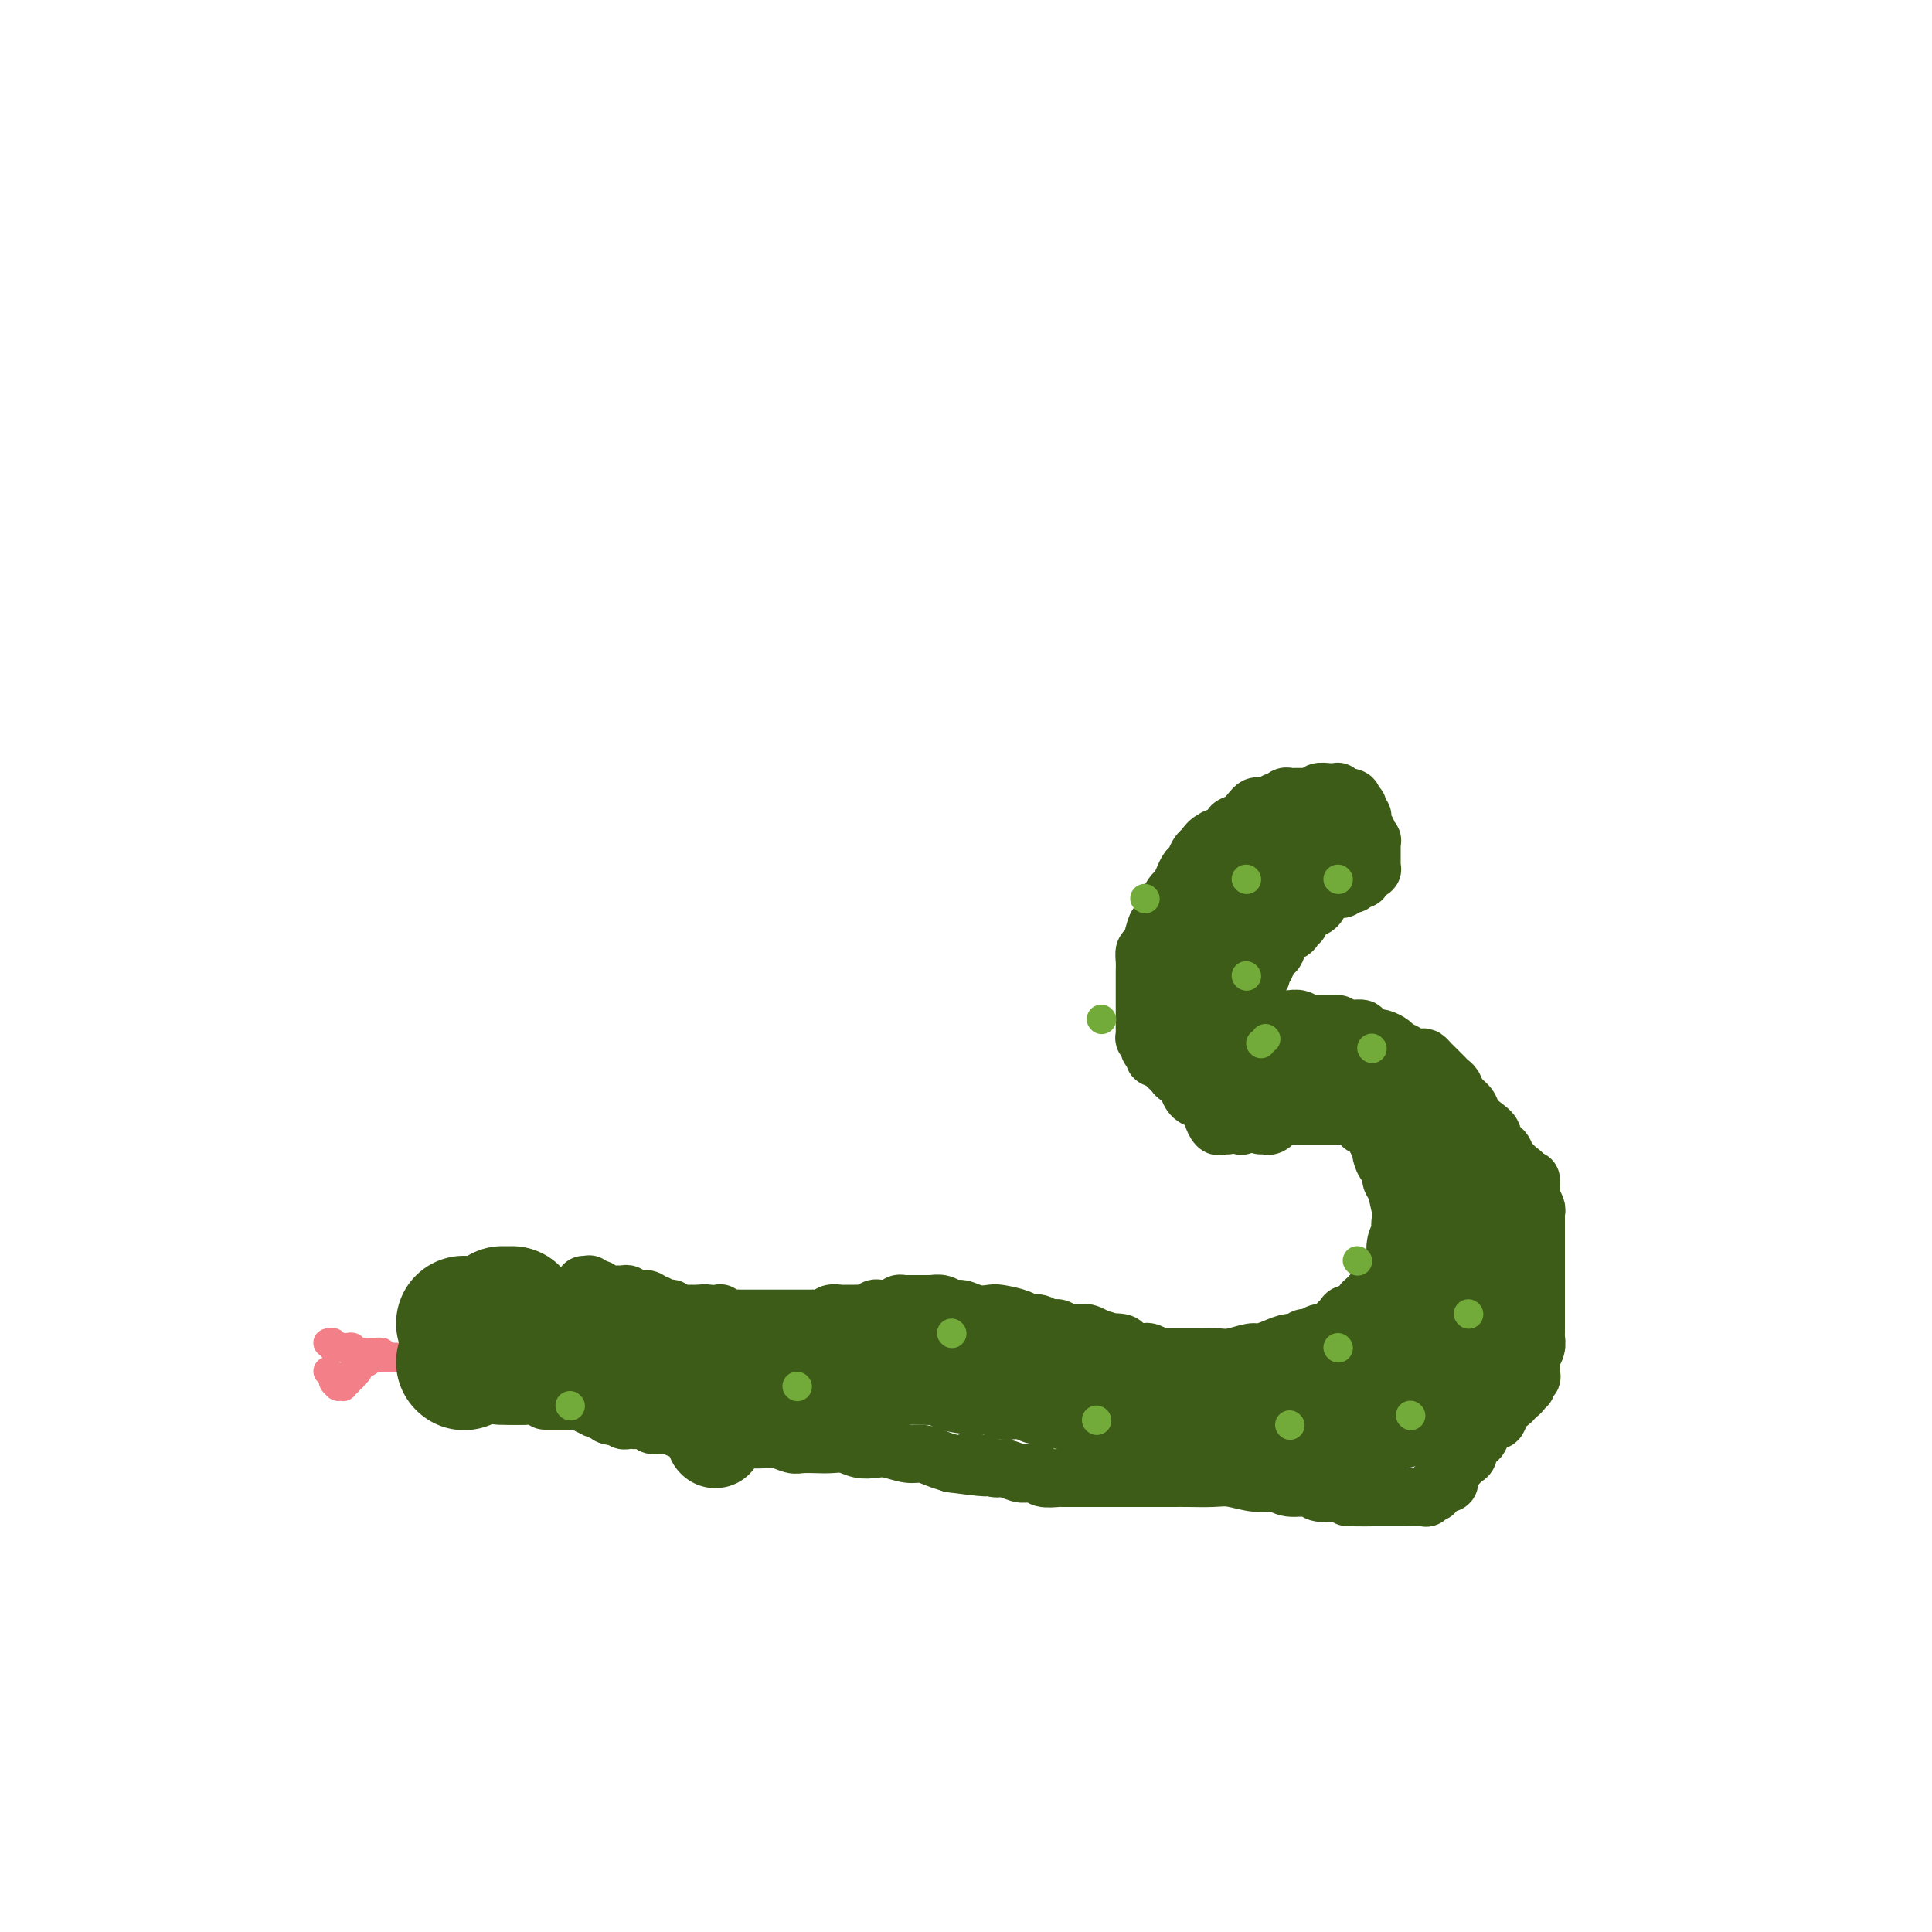 <svg viewBox='0 0 400 400' version='1.1' xmlns='http://www.w3.org/2000/svg' xmlns:xlink='http://www.w3.org/1999/xlink'><g fill='none' stroke='#F37F89' stroke-width='6' stroke-linecap='round' stroke-linejoin='round'><path d='M68,278c-0.113,0.030 -0.226,0.061 0,0c0.226,-0.061 0.792,-0.212 1,0c0.208,0.212 0.060,0.789 0,1c-0.060,0.211 -0.030,0.057 0,0c0.030,-0.057 0.060,-0.015 0,0c-0.060,0.015 -0.208,0.004 0,0c0.208,-0.004 0.774,-0.001 1,0c0.226,0.001 0.113,0.000 0,0c-0.113,-0.000 -0.226,-0.000 0,0c0.226,0.000 0.792,0.000 1,0c0.208,-0.000 0.060,-0.000 0,0c-0.060,0.000 -0.030,0.000 0,0'/><path d='M71,279c0.630,0.171 0.704,0.098 1,0c0.296,-0.098 0.816,-0.223 1,0c0.184,0.223 0.034,0.792 0,1c-0.034,0.208 0.047,0.056 0,0c-0.047,-0.056 -0.223,-0.015 0,0c0.223,0.015 0.844,0.004 1,0c0.156,-0.004 -0.154,-0.001 0,0c0.154,0.001 0.772,0.000 1,0c0.228,-0.000 0.065,-0.000 0,0c-0.065,0.000 -0.031,0.000 0,0c0.031,-0.000 0.061,-0.000 0,0c-0.061,0.000 -0.212,0.000 0,0c0.212,-0.000 0.788,-0.000 1,0c0.212,0.000 0.061,0.000 0,0c-0.061,-0.000 -0.030,-0.000 0,0c0.030,0.000 0.061,0.000 0,0c-0.061,-0.000 -0.212,-0.000 0,0c0.212,0.000 0.789,0.000 1,0c0.211,-0.000 0.057,-0.000 0,0c-0.057,0.000 -0.015,0.000 0,0c0.015,-0.000 0.004,-0.000 0,0c-0.004,0.000 -0.001,0.000 0,0c0.001,-0.000 0.000,-0.000 0,0c-0.000,0.000 -0.000,0.000 0,0c0.000,-0.000 0.000,-0.000 0,0c-0.000,0.000 -0.000,0.000 0,0c0.000,0.000 0.000,0.000 0,0'/><path d='M77,280c0.944,0.155 0.306,0.041 0,0c-0.306,-0.041 -0.278,-0.011 0,0c0.278,0.011 0.805,0.003 1,0c0.195,-0.003 0.056,-0.001 0,0c-0.056,0.001 -0.029,0.000 0,0c0.029,-0.000 0.060,-0.000 0,0c-0.060,0.000 -0.212,0.000 0,0c0.212,-0.000 0.789,-0.000 1,0c0.211,0.000 0.057,0.000 0,0c-0.057,-0.000 -0.015,-0.000 0,0c0.015,0.000 0.004,0.000 0,0c-0.004,-0.000 -0.001,-0.000 0,0c0.001,0.000 0.001,0.000 0,0c-0.001,-0.000 -0.004,-0.001 0,0c0.004,0.001 0.015,0.003 0,0c-0.015,-0.003 -0.056,-0.011 0,0c0.056,0.011 0.207,0.041 0,0c-0.207,-0.041 -0.774,-0.155 -1,0c-0.226,0.155 -0.113,0.577 0,1'/><path d='M78,281c0.215,0.155 0.254,0.041 0,0c-0.254,-0.041 -0.800,-0.011 -1,0c-0.200,0.011 -0.053,0.002 0,0c0.053,-0.002 0.010,0.003 0,0c-0.010,-0.003 0.011,-0.015 0,0c-0.011,0.015 -0.055,0.057 0,0c0.055,-0.057 0.207,-0.211 0,0c-0.207,0.211 -0.774,0.789 -1,1c-0.226,0.211 -0.112,0.056 0,0c0.112,-0.056 0.222,-0.011 0,0c-0.222,0.011 -0.778,-0.011 -1,0c-0.222,0.011 -0.112,0.055 0,0c0.112,-0.055 0.226,-0.211 0,0c-0.226,0.211 -0.793,0.788 -1,1c-0.207,0.212 -0.054,0.061 0,0c0.054,-0.061 0.011,-0.030 0,0c-0.011,0.030 0.011,0.060 0,0c-0.011,-0.060 -0.056,-0.208 0,0c0.056,0.208 0.211,0.774 0,1c-0.211,0.226 -0.789,0.113 -1,0c-0.211,-0.113 -0.057,-0.226 0,0c0.057,0.226 0.015,0.793 0,1c-0.015,0.207 -0.004,0.056 0,0c0.004,-0.056 0.001,-0.015 0,0c-0.001,0.015 -0.000,0.004 0,0c0.000,-0.004 0.000,-0.001 0,0c-0.000,0.001 -0.000,0.000 0,0c0.000,-0.000 0.000,-0.000 0,0c-0.000,0.000 -0.000,0.000 0,0c0.000,-0.000 0.000,-0.000 0,0'/><path d='M73,285c-1.000,0.558 -1.000,-0.047 -1,0c0.000,0.047 0.001,0.745 0,1c-0.001,0.255 -0.004,0.068 0,0c0.004,-0.068 0.015,-0.018 0,0c-0.015,0.018 -0.057,0.005 0,0c0.057,-0.005 0.211,-0.001 0,0c-0.211,0.001 -0.789,0.000 -1,0c-0.211,-0.000 -0.057,0.000 0,0c0.057,-0.000 0.015,-0.001 0,0c-0.015,0.001 -0.004,0.004 0,0c0.004,-0.004 0.002,-0.015 0,0c-0.002,0.015 -0.004,0.057 0,0c0.004,-0.057 0.015,-0.211 0,0c-0.015,0.211 -0.057,0.789 0,1c0.057,0.211 0.211,0.057 0,0c-0.211,-0.057 -0.789,-0.015 -1,0c-0.211,0.015 -0.055,0.005 0,0c0.055,-0.005 0.011,-0.004 0,0c-0.011,0.004 0.012,0.012 0,0c-0.012,-0.012 -0.060,-0.046 0,0c0.060,0.046 0.226,0.170 0,0c-0.226,-0.170 -0.844,-0.633 -1,-1c-0.156,-0.367 0.150,-0.637 0,-1c-0.150,-0.363 -0.757,-0.818 -1,-1c-0.243,-0.182 -0.121,-0.091 0,0'/><path d='M77,281c-0.122,0.000 -0.244,0.000 0,0c0.244,0.000 0.854,0.000 1,0c0.146,0.000 -0.171,0.000 0,0c0.171,0.000 0.831,0.000 1,0c0.169,0.000 -0.152,0.000 0,0c0.152,0.000 0.776,0.000 1,0c0.224,0.000 0.046,0.000 0,0c-0.046,0.000 0.040,0.000 0,0c-0.040,0.000 -0.207,0.000 0,0c0.207,0.000 0.786,0.000 1,0c0.214,0.000 0.061,0.000 0,0c-0.061,0.000 -0.031,0.000 0,0'/><path d='M81,281c0.635,0.000 0.223,0.000 0,0c-0.223,0.000 -0.256,0.000 0,0c0.256,0.000 0.801,0.000 1,0c0.199,0.000 0.053,0.000 0,0c-0.053,0.000 -0.014,0.000 0,0c0.014,0.000 0.004,0.000 0,0c-0.004,0.000 -0.001,0.000 0,0c0.001,0.000 0.000,0.000 0,0c-0.000,0.000 -0.000,0.000 0,0c0.000,0.000 0.000,0.000 0,0c-0.000,0.000 -0.000,0.000 0,0'/></g>
<g fill='none' stroke='#3D5C18' stroke-width='28' stroke-linecap='round' stroke-linejoin='round'><path d='M96,282c0.000,0.000 0.100,0.100 0.1,0.1'/><path d='M96,274c0.000,0.000 0.100,0.100 0.1,0.1'/><path d='M106,274c0.000,0.000 0.100,0.100 0.1,0.1'/><path d='M106,272c0.000,0.000 0.100,0.100 0.1,0.1'/><path d='M104,272c0.000,0.000 0.100,0.100 0.1,0.1'/><path d='M104,281c-0.113,0.000 -0.226,0.000 0,0c0.226,0.000 0.793,0.000 1,0c0.207,0.000 0.056,0.000 0,0c-0.056,0.000 -0.016,0.000 0,0c0.016,0.000 0.007,0.000 0,0c-0.007,0.000 -0.012,0.000 0,0c0.012,0.000 0.042,0.000 0,0c-0.042,0.000 -0.155,0.000 0,0c0.155,0.000 0.577,0.000 1,0'/><path d='M106,281c0.311,0.000 0.087,0.000 0,0c-0.087,0.000 -0.037,0.000 0,0c0.037,0.000 0.063,0.000 0,0c-0.063,0.000 -0.213,0.000 0,0c0.213,0.000 0.789,0.000 1,0c0.211,0.000 0.055,0.000 0,0c-0.055,0.000 -0.011,0.000 0,0c0.011,0.000 -0.011,0.000 0,0c0.011,0.000 0.056,0.000 0,0c-0.056,0.000 -0.211,0.000 0,0c0.211,0.000 0.789,-0.000 1,0c0.211,0.000 0.057,0.000 0,0c-0.057,0.000 -0.015,-0.000 0,0c0.015,0.000 0.004,0.000 0,0c-0.004,0.000 -0.001,0.000 0,0c0.001,0.000 0.000,0.000 0,0c-0.000,0.000 -0.000,0.000 0,0'/><path d='M108,281c0.309,-0.226 0.082,-0.793 0,-1c-0.082,-0.207 -0.018,-0.056 0,0c0.018,0.056 -0.009,0.015 0,0c0.009,-0.015 0.055,-0.004 0,0c-0.055,0.004 -0.211,0.001 0,0c0.211,-0.001 0.787,-0.000 1,0c0.213,0.000 0.061,0.000 0,0c-0.061,-0.000 -0.030,-0.000 0,0'/></g>
<g fill='none' stroke='#3D5C18' stroke-width='12' stroke-linecap='round' stroke-linejoin='round'><path d='M121,266c0.002,-0.000 0.004,-0.000 0,0c-0.004,0.000 -0.015,0.000 0,0c0.015,-0.000 0.057,-0.001 0,0c-0.057,0.001 -0.211,0.004 0,0c0.211,-0.004 0.789,-0.015 1,0c0.211,0.015 0.056,0.057 0,0c-0.056,-0.057 -0.012,-0.211 0,0c0.012,0.211 -0.007,0.789 0,1c0.007,0.211 0.040,0.057 0,0c-0.040,-0.057 -0.154,-0.016 0,0c0.154,0.016 0.577,0.008 1,0'/><path d='M123,267c0.548,0.171 0.917,0.098 1,0c0.083,-0.098 -0.121,-0.223 0,0c0.121,0.223 0.568,0.792 1,1c0.432,0.208 0.851,0.056 1,0c0.149,-0.056 0.030,-0.015 0,0c-0.030,0.015 0.030,0.004 0,0c-0.030,-0.004 -0.148,-0.001 0,0c0.148,0.001 0.564,-0.001 1,0c0.436,0.001 0.891,0.004 1,0c0.109,-0.004 -0.129,-0.015 0,0c0.129,0.015 0.625,0.057 1,0c0.375,-0.057 0.629,-0.212 1,0c0.371,0.212 0.860,0.793 1,1c0.140,0.207 -0.068,0.042 0,0c0.068,-0.042 0.414,0.040 1,0c0.586,-0.040 1.414,-0.203 2,0c0.586,0.203 0.930,0.773 1,1c0.070,0.227 -0.135,0.112 0,0c0.135,-0.112 0.610,-0.223 1,0c0.390,0.223 0.696,0.778 1,1c0.304,0.222 0.606,0.112 1,0c0.394,-0.112 0.879,-0.226 1,0c0.121,0.226 -0.121,0.793 0,1c0.121,0.207 0.606,0.056 1,0c0.394,-0.056 0.698,-0.015 1,0c0.302,0.015 0.602,0.004 1,0c0.398,-0.004 0.894,-0.001 1,0c0.106,0.001 -0.178,0.000 0,0c0.178,-0.000 0.817,-0.000 1,0c0.183,0.000 -0.091,0.000 0,0c0.091,-0.000 0.545,-0.000 1,0'/><path d='M145,272c3.602,0.775 1.608,0.211 1,0c-0.608,-0.211 0.169,-0.071 1,0c0.831,0.071 1.715,0.072 2,0c0.285,-0.072 -0.031,-0.215 0,0c0.031,0.215 0.407,0.790 1,1c0.593,0.210 1.402,0.056 2,0c0.598,-0.056 0.986,-0.015 1,0c0.014,0.015 -0.347,0.004 0,0c0.347,-0.004 1.401,-0.001 2,0c0.599,0.001 0.741,0.000 1,0c0.259,-0.000 0.634,-0.000 1,0c0.366,0.000 0.724,0.000 1,0c0.276,-0.000 0.472,-0.000 1,0c0.528,0.000 1.389,0.000 2,0c0.611,-0.000 0.971,-0.000 1,0c0.029,0.000 -0.272,0.000 0,0c0.272,-0.000 1.118,-0.000 2,0c0.882,0.000 1.798,0.001 2,0c0.202,-0.001 -0.312,-0.004 0,0c0.312,0.004 1.450,0.015 2,0c0.550,-0.015 0.514,-0.057 1,0c0.486,0.057 1.495,0.211 2,0c0.505,-0.211 0.506,-0.789 1,-1c0.494,-0.211 1.480,-0.056 2,0c0.520,0.056 0.573,0.011 1,0c0.427,-0.011 1.228,0.011 2,0c0.772,-0.011 1.516,-0.054 2,0c0.484,0.054 0.707,0.207 1,0c0.293,-0.207 0.655,-0.773 1,-1c0.345,-0.227 0.672,-0.113 1,0'/><path d='M182,271c5.886,-0.156 2.102,-0.046 1,0c-1.102,0.046 0.478,0.026 1,0c0.522,-0.026 -0.015,-0.060 0,0c0.015,0.060 0.582,0.212 1,0c0.418,-0.212 0.687,-0.789 1,-1c0.313,-0.211 0.672,-0.057 1,0c0.328,0.057 0.627,0.015 1,0c0.373,-0.015 0.821,-0.004 1,0c0.179,0.004 0.089,0.001 0,0c-0.089,-0.001 -0.177,-0.000 0,0c0.177,0.000 0.620,0.000 1,0c0.380,-0.000 0.696,-0.001 1,0c0.304,0.001 0.595,0.004 1,0c0.405,-0.004 0.923,-0.016 1,0c0.077,0.016 -0.286,0.061 0,0c0.286,-0.061 1.222,-0.226 2,0c0.778,0.226 1.400,0.845 2,1c0.600,0.155 1.180,-0.152 2,0c0.820,0.152 1.882,0.763 3,1c1.118,0.237 2.291,0.101 3,0c0.709,-0.101 0.952,-0.167 2,0c1.048,0.167 2.900,0.565 4,1c1.100,0.435 1.447,0.905 2,1c0.553,0.095 1.313,-0.185 2,0c0.687,0.185 1.300,0.834 2,1c0.700,0.166 1.486,-0.152 2,0c0.514,0.152 0.757,0.776 1,1c0.243,0.224 0.488,0.050 1,0c0.512,-0.050 1.292,0.025 2,0c0.708,-0.025 1.345,-0.150 2,0c0.655,0.150 1.327,0.575 2,1'/><path d='M227,277c5.226,1.321 2.289,1.125 2,1c-0.289,-0.125 2.068,-0.178 3,0c0.932,0.178 0.439,0.587 1,1c0.561,0.413 2.177,0.829 3,1c0.823,0.171 0.853,0.099 1,0c0.147,-0.099 0.413,-0.223 1,0c0.587,0.223 1.497,0.792 2,1c0.503,0.208 0.599,0.056 1,0c0.401,-0.056 1.106,-0.014 2,0c0.894,0.014 1.976,-0.000 3,0c1.024,0.000 1.989,0.015 3,0c1.011,-0.015 2.070,-0.059 3,0c0.930,0.059 1.733,0.222 3,0c1.267,-0.222 2.998,-0.829 4,-1c1.002,-0.171 1.276,0.094 2,0c0.724,-0.094 1.900,-0.546 3,-1c1.100,-0.454 2.125,-0.911 3,-1c0.875,-0.089 1.599,0.188 2,0c0.401,-0.188 0.478,-0.842 1,-1c0.522,-0.158 1.488,0.179 2,0c0.512,-0.179 0.570,-0.875 1,-1c0.430,-0.125 1.232,0.322 2,0c0.768,-0.322 1.501,-1.414 2,-2c0.499,-0.586 0.764,-0.668 1,-1c0.236,-0.332 0.444,-0.916 1,-1c0.556,-0.084 1.459,0.332 2,0c0.541,-0.332 0.720,-1.412 1,-2c0.280,-0.588 0.663,-0.683 1,-1c0.337,-0.317 0.629,-0.854 1,-1c0.371,-0.146 0.820,0.101 1,0c0.180,-0.101 0.090,-0.551 0,-1'/><path d='M285,267c2.039,-1.797 1.138,-1.791 1,-2c-0.138,-0.209 0.488,-0.633 1,-1c0.512,-0.367 0.912,-0.676 1,-1c0.088,-0.324 -0.134,-0.664 0,-1c0.134,-0.336 0.624,-0.668 1,-1c0.376,-0.332 0.637,-0.662 1,-1c0.363,-0.338 0.829,-0.683 1,-1c0.171,-0.317 0.046,-0.606 0,-1c-0.046,-0.394 -0.012,-0.894 0,-1c0.012,-0.106 0.003,0.182 0,0c-0.003,-0.182 -0.001,-0.833 0,-1c0.001,-0.167 0.000,0.151 0,0c-0.000,-0.151 -0.000,-0.773 0,-1c0.000,-0.227 -0.000,-0.061 0,0c0.000,0.061 0.000,0.017 0,0c-0.000,-0.017 -0.000,-0.005 0,0c0.000,0.005 0.001,0.004 0,0c-0.001,-0.004 -0.003,-0.011 0,0c0.003,0.011 0.012,0.042 0,0c-0.012,-0.042 -0.046,-0.155 0,-1c0.046,-0.845 0.171,-2.420 0,-3c-0.171,-0.580 -0.637,-0.164 -1,-1c-0.363,-0.836 -0.623,-2.924 -1,-4c-0.377,-1.076 -0.872,-1.138 -1,-2c-0.128,-0.862 0.109,-2.522 0,-3c-0.109,-0.478 -0.564,0.226 -1,0c-0.436,-0.226 -0.852,-1.384 -1,-2c-0.148,-0.616 -0.029,-0.691 0,-1c0.029,-0.309 -0.031,-0.852 0,-1c0.031,-0.148 0.152,0.101 0,0c-0.152,-0.101 -0.576,-0.550 -1,-1'/><path d='M285,236c-0.863,-3.720 -0.020,-1.519 0,-1c0.020,0.519 -0.783,-0.645 -1,-1c-0.217,-0.355 0.152,0.097 0,0c-0.152,-0.097 -0.824,-0.744 -1,-1c-0.176,-0.256 0.145,-0.121 0,0c-0.145,0.121 -0.756,0.230 -1,0c-0.244,-0.230 -0.121,-0.797 0,-1c0.121,-0.203 0.240,-0.040 0,0c-0.240,0.040 -0.839,-0.042 -1,0c-0.161,0.042 0.116,0.207 0,0c-0.116,-0.207 -0.623,-0.788 -1,-1c-0.377,-0.212 -0.623,-0.057 -1,0c-0.377,0.057 -0.886,0.015 -1,0c-0.114,-0.015 0.166,-0.004 0,0c-0.166,0.004 -0.779,0.001 -1,0c-0.221,-0.001 -0.049,-0.000 0,0c0.049,0.000 -0.025,0.000 0,0c0.025,-0.000 0.147,-0.000 0,0c-0.147,0.000 -0.565,0.000 -1,0c-0.435,-0.000 -0.886,-0.000 -1,0c-0.114,0.000 0.110,0.000 0,0c-0.110,-0.000 -0.554,-0.000 -1,0c-0.446,0.000 -0.893,0.000 -1,0c-0.107,-0.000 0.125,-0.000 0,0c-0.125,0.000 -0.608,0.000 -1,0c-0.392,-0.000 -0.694,-0.000 -1,0c-0.306,0.000 -0.618,0.000 -1,0c-0.382,-0.000 -0.834,-0.000 -1,0c-0.166,0.000 -0.045,0.000 0,0c0.045,-0.000 0.013,-0.000 0,0c-0.013,0.000 -0.006,0.000 0,0'/><path d='M269,231c-1.929,0.000 -1.253,0.000 -1,0c0.253,-0.000 0.082,-0.000 0,0c-0.082,0.000 -0.075,0.000 0,0c0.075,-0.000 0.217,-0.000 0,0c-0.217,0.000 -0.793,0.000 -1,0c-0.207,-0.000 -0.044,-0.001 0,0c0.044,0.001 -0.030,0.004 0,0c0.030,-0.004 0.166,-0.015 0,0c-0.166,0.015 -0.633,0.057 -1,0c-0.367,-0.057 -0.634,-0.211 -1,0c-0.366,0.211 -0.829,0.788 -1,1c-0.171,0.212 -0.049,0.061 0,0c0.049,-0.061 0.024,-0.030 0,0'/><path d='M264,232c-0.729,0.094 -0.051,-0.171 0,0c0.051,0.171 -0.526,0.778 -1,1c-0.474,0.222 -0.845,0.060 -1,0c-0.155,-0.060 -0.093,-0.016 0,0c0.093,0.016 0.217,0.004 0,0c-0.217,-0.004 -0.776,-0.001 -1,0c-0.224,0.001 -0.112,0.001 0,0'/><path d='M113,290c0.055,0.000 0.110,0.000 0,0c-0.110,-0.000 -0.384,-0.000 0,0c0.384,0.000 1.426,0.000 2,0c0.574,-0.000 0.678,-0.000 1,0c0.322,0.000 0.860,0.000 1,0c0.140,-0.000 -0.117,-0.001 0,0c0.117,0.001 0.610,0.004 1,0c0.390,-0.004 0.677,-0.016 1,0c0.323,0.016 0.682,0.061 1,0c0.318,-0.061 0.596,-0.227 1,0c0.404,0.227 0.934,0.848 1,1c0.066,0.152 -0.333,-0.165 0,0c0.333,0.165 1.397,0.814 2,1c0.603,0.186 0.744,-0.090 1,0c0.256,0.090 0.628,0.545 1,1'/><path d='M126,293c1.903,0.480 0.159,0.181 0,0c-0.159,-0.181 1.266,-0.244 2,0c0.734,0.244 0.778,0.797 1,1c0.222,0.203 0.622,0.058 1,0c0.378,-0.058 0.734,-0.029 1,0c0.266,0.029 0.442,0.059 1,0c0.558,-0.059 1.500,-0.208 2,0c0.500,0.208 0.560,0.773 1,1c0.440,0.227 1.262,0.116 2,0c0.738,-0.116 1.394,-0.238 2,0c0.606,0.238 1.163,0.834 2,1c0.837,0.166 1.952,-0.099 3,0c1.048,0.099 2.027,0.563 3,1c0.973,0.437 1.940,0.848 3,1c1.060,0.152 2.213,0.044 3,0c0.787,-0.044 1.207,-0.026 2,0c0.793,0.026 1.959,0.059 3,0c1.041,-0.059 1.959,-0.212 3,0c1.041,0.212 2.207,0.788 3,1c0.793,0.212 1.212,0.061 2,0c0.788,-0.061 1.943,-0.030 3,0c1.057,0.030 2.014,0.060 3,0c0.986,-0.060 2.000,-0.208 3,0c1.000,0.208 1.986,0.773 3,1c1.014,0.227 2.056,0.116 3,0c0.944,-0.116 1.789,-0.238 3,0c1.211,0.238 2.789,0.837 4,1c1.211,0.163 2.057,-0.110 3,0c0.943,0.110 1.984,0.603 3,1c1.016,0.397 2.008,0.699 3,1'/><path d='M197,303c11.811,1.564 5.840,0.475 4,0c-1.840,-0.475 0.451,-0.337 2,0c1.549,0.337 2.356,0.874 3,1c0.644,0.126 1.126,-0.159 2,0c0.874,0.159 2.140,0.760 3,1c0.860,0.240 1.313,0.117 2,0c0.687,-0.117 1.606,-0.227 2,0c0.394,0.227 0.262,0.793 1,1c0.738,0.207 2.346,0.055 3,0c0.654,-0.055 0.354,-0.015 1,0c0.646,0.015 2.238,0.004 3,0c0.762,-0.004 0.695,-0.001 1,0c0.305,0.001 0.983,0.000 2,0c1.017,-0.000 2.374,-0.000 3,0c0.626,0.000 0.523,0.000 1,0c0.477,-0.000 1.535,-0.000 2,0c0.465,0.000 0.337,0.000 1,0c0.663,-0.000 2.118,-0.000 3,0c0.882,0.000 1.191,0.000 2,0c0.809,-0.000 2.119,-0.001 3,0c0.881,0.001 1.334,0.004 2,0c0.666,-0.004 1.547,-0.016 3,0c1.453,0.016 3.479,0.061 5,0c1.521,-0.061 2.537,-0.228 4,0c1.463,0.228 3.374,0.849 5,1c1.626,0.151 2.967,-0.170 4,0c1.033,0.170 1.757,0.830 3,1c1.243,0.170 3.003,-0.150 4,0c0.997,0.150 1.230,0.771 2,1c0.770,0.229 2.077,0.065 3,0c0.923,-0.065 1.461,-0.033 2,0'/><path d='M278,309c12.888,1.155 4.608,1.041 2,1c-2.608,-0.041 0.458,-0.011 2,0c1.542,0.011 1.562,0.003 2,0c0.438,-0.003 1.296,-0.001 2,0c0.704,0.001 1.256,0.001 2,0c0.744,-0.001 1.682,-0.004 2,0c0.318,0.004 0.018,0.015 1,0c0.982,-0.015 3.248,-0.055 4,0c0.752,0.055 -0.010,0.207 0,0c0.010,-0.207 0.791,-0.772 1,-1c0.209,-0.228 -0.155,-0.117 0,0c0.155,0.117 0.829,0.241 1,0c0.171,-0.241 -0.161,-0.849 0,-1c0.161,-0.151 0.814,0.153 1,0c0.186,-0.153 -0.094,-0.762 0,-1c0.094,-0.238 0.564,-0.105 1,0c0.436,0.105 0.838,0.183 1,0c0.162,-0.183 0.085,-0.627 0,-1c-0.085,-0.373 -0.176,-0.676 0,-1c0.176,-0.324 0.620,-0.668 1,-1c0.380,-0.332 0.697,-0.652 1,-1c0.303,-0.348 0.591,-0.726 1,-1c0.409,-0.274 0.939,-0.446 1,-1c0.061,-0.554 -0.349,-1.492 0,-2c0.349,-0.508 1.455,-0.587 2,-1c0.545,-0.413 0.530,-1.160 1,-2c0.470,-0.840 1.425,-1.771 2,-2c0.575,-0.229 0.770,0.246 1,0c0.230,-0.246 0.494,-1.213 1,-2c0.506,-0.787 1.253,-1.393 2,-2'/><path d='M313,290c2.741,-3.045 0.595,-0.658 0,0c-0.595,0.658 0.361,-0.415 1,-1c0.639,-0.585 0.959,-0.683 1,-1c0.041,-0.317 -0.199,-0.854 0,-1c0.199,-0.146 0.838,0.098 1,0c0.162,-0.098 -0.152,-0.537 0,-1c0.152,-0.463 0.772,-0.949 1,-1c0.228,-0.051 0.065,0.335 0,0c-0.065,-0.335 -0.031,-1.389 0,-2c0.031,-0.611 0.061,-0.779 0,-1c-0.061,-0.221 -0.212,-0.496 0,-1c0.212,-0.504 0.789,-1.237 1,-2c0.211,-0.763 0.057,-1.555 0,-2c-0.057,-0.445 -0.015,-0.542 0,-1c0.015,-0.458 0.004,-1.277 0,-2c-0.004,-0.723 -0.001,-1.349 0,-2c0.001,-0.651 0.000,-1.325 0,-2c-0.000,-0.675 -0.000,-1.350 0,-2c0.000,-0.650 0.000,-1.277 0,-2c-0.000,-0.723 -0.000,-1.544 0,-2c0.000,-0.456 0.000,-0.546 0,-1c-0.000,-0.454 -0.000,-1.272 0,-2c0.000,-0.728 0.000,-1.364 0,-2c-0.000,-0.636 -0.000,-1.270 0,-2c0.000,-0.730 0.001,-1.557 0,-2c-0.001,-0.443 -0.004,-0.504 0,-1c0.004,-0.496 0.015,-1.429 0,-2c-0.015,-0.571 -0.056,-0.782 0,-1c0.056,-0.218 0.207,-0.443 0,-1c-0.207,-0.557 -0.774,-1.445 -1,-2c-0.226,-0.555 -0.113,-0.778 0,-1'/><path d='M317,247c-0.123,-5.084 0.069,-1.795 0,-1c-0.069,0.795 -0.398,-0.904 -1,-2c-0.602,-1.096 -1.476,-1.588 -2,-2c-0.524,-0.412 -0.699,-0.743 -1,-1c-0.301,-0.257 -0.727,-0.439 -1,-1c-0.273,-0.561 -0.392,-1.501 -1,-2c-0.608,-0.499 -1.706,-0.556 -2,-1c-0.294,-0.444 0.216,-1.273 0,-2c-0.216,-0.727 -1.157,-1.350 -2,-2c-0.843,-0.650 -1.588,-1.326 -2,-2c-0.412,-0.674 -0.491,-1.345 -1,-2c-0.509,-0.655 -1.450,-1.292 -2,-2c-0.550,-0.708 -0.711,-1.485 -1,-2c-0.289,-0.515 -0.708,-0.769 -1,-1c-0.292,-0.231 -0.458,-0.440 -1,-1c-0.542,-0.560 -1.459,-1.470 -2,-2c-0.541,-0.530 -0.707,-0.681 -1,-1c-0.293,-0.319 -0.712,-0.806 -1,-1c-0.288,-0.194 -0.443,-0.093 -1,0c-0.557,0.093 -1.515,0.179 -2,0c-0.485,-0.179 -0.497,-0.623 -1,-1c-0.503,-0.377 -1.495,-0.689 -2,-1c-0.505,-0.311 -0.521,-0.622 -1,-1c-0.479,-0.378 -1.419,-0.823 -2,-1c-0.581,-0.177 -0.803,-0.086 -1,0c-0.197,0.086 -0.368,0.167 -1,0c-0.632,-0.167 -1.726,-0.581 -2,-1c-0.274,-0.419 0.272,-0.844 0,-1c-0.272,-0.156 -1.364,-0.045 -2,0c-0.636,0.045 -0.818,0.022 -1,0'/><path d='M279,213c-2.898,-1.154 -2.141,-1.040 -2,-1c0.141,0.040 -0.332,0.007 -1,0c-0.668,-0.007 -1.529,0.012 -2,0c-0.471,-0.012 -0.550,-0.056 -1,0c-0.450,0.056 -1.272,0.211 -2,0c-0.728,-0.211 -1.364,-0.789 -2,-1c-0.636,-0.211 -1.274,-0.057 -2,0c-0.726,0.057 -1.541,0.015 -2,0c-0.459,-0.015 -0.562,-0.004 -1,0c-0.438,0.004 -1.213,0.001 -2,0c-0.787,-0.001 -1.588,-0.000 -2,0c-0.412,0.000 -0.436,-0.001 -1,0c-0.564,0.001 -1.668,0.004 -2,0c-0.332,-0.004 0.107,-0.015 0,0c-0.107,0.015 -0.761,0.056 -1,0c-0.239,-0.056 -0.064,-0.208 0,0c0.064,0.208 0.016,0.778 0,1c-0.016,0.222 -0.001,0.097 0,0c0.001,-0.097 -0.014,-0.167 0,0c0.014,0.167 0.056,0.573 0,1c-0.056,0.427 -0.211,0.877 0,1c0.211,0.123 0.789,-0.082 1,0c0.211,0.082 0.057,0.449 0,1c-0.057,0.551 -0.015,1.284 0,2c0.015,0.716 0.004,1.413 0,2c-0.004,0.587 -0.001,1.065 0,2c0.001,0.935 0.000,2.329 0,3c-0.000,0.671 -0.000,0.620 0,1c0.000,0.380 0.000,1.190 0,2'/><path d='M257,227c0.155,2.653 0.041,1.284 0,1c-0.041,-0.284 -0.011,0.516 0,1c0.011,0.484 0.003,0.650 0,1c-0.003,0.350 -0.001,0.882 0,1c0.001,0.118 0.000,-0.179 0,0c-0.000,0.179 -0.000,0.832 0,1c0.000,0.168 0.000,-0.151 0,0c-0.000,0.151 -0.000,0.773 0,1c0.000,0.227 0.000,0.061 0,0c-0.000,-0.061 -0.000,-0.016 0,0c0.000,0.016 0.000,0.005 0,0c-0.000,-0.005 -0.000,-0.002 0,0'/><path d='M254,233c-0.025,-0.004 -0.049,-0.008 0,0c0.049,0.008 0.172,0.027 0,0c-0.172,-0.027 -0.638,-0.101 -1,0c-0.362,0.101 -0.621,0.378 -1,0c-0.379,-0.378 -0.878,-1.410 -1,-2c-0.122,-0.590 0.135,-0.739 0,-1c-0.135,-0.261 -0.661,-0.633 -1,-1c-0.339,-0.367 -0.490,-0.728 -1,-1c-0.510,-0.272 -1.379,-0.454 -2,-1c-0.621,-0.546 -0.993,-1.457 -1,-2c-0.007,-0.543 0.353,-0.719 0,-1c-0.353,-0.281 -1.418,-0.666 -2,-1c-0.582,-0.334 -0.682,-0.615 -1,-1c-0.318,-0.385 -0.855,-0.873 -1,-1c-0.145,-0.127 0.101,0.107 0,0c-0.101,-0.107 -0.551,-0.553 -1,-1'/><path d='M241,220c-2.255,-2.235 -1.393,-1.321 -1,-1c0.393,0.321 0.317,0.050 0,0c-0.317,-0.050 -0.873,0.122 -1,0c-0.127,-0.122 0.176,-0.539 0,-1c-0.176,-0.461 -0.832,-0.966 -1,-1c-0.168,-0.034 0.151,0.405 0,0c-0.151,-0.405 -0.773,-1.653 -1,-2c-0.227,-0.347 -0.061,0.206 0,0c0.061,-0.206 0.016,-1.173 0,-2c-0.016,-0.827 -0.004,-1.516 0,-2c0.004,-0.484 0.001,-0.762 0,-1c-0.001,-0.238 -0.000,-0.435 0,-1c0.000,-0.565 0.000,-1.499 0,-2c-0.000,-0.501 0.000,-0.571 0,-1c-0.000,-0.429 -0.001,-1.218 0,-2c0.001,-0.782 0.003,-1.555 0,-2c-0.003,-0.445 -0.012,-0.560 0,-1c0.012,-0.440 0.043,-1.206 0,-2c-0.043,-0.794 -0.162,-1.616 0,-2c0.162,-0.384 0.603,-0.329 1,-1c0.397,-0.671 0.750,-2.068 1,-3c0.250,-0.932 0.396,-1.401 1,-2c0.604,-0.599 1.668,-1.329 2,-2c0.332,-0.671 -0.066,-1.283 0,-2c0.066,-0.717 0.595,-1.539 1,-2c0.405,-0.461 0.686,-0.561 1,-1c0.314,-0.439 0.662,-1.217 1,-2c0.338,-0.783 0.668,-1.571 1,-2c0.332,-0.429 0.666,-0.500 1,-1c0.334,-0.500 0.667,-1.429 1,-2c0.333,-0.571 0.667,-0.786 1,-1'/><path d='M249,176c2.333,-3.427 2.165,-1.496 2,-1c-0.165,0.496 -0.326,-0.443 0,-1c0.326,-0.557 1.138,-0.730 2,-1c0.862,-0.270 1.775,-0.636 2,-1c0.225,-0.364 -0.239,-0.725 0,-1c0.239,-0.275 1.181,-0.465 2,-1c0.819,-0.535 1.515,-1.415 2,-2c0.485,-0.585 0.760,-0.874 1,-1c0.240,-0.126 0.446,-0.090 1,0c0.554,0.090 1.458,0.234 2,0c0.542,-0.234 0.723,-0.847 1,-1c0.277,-0.153 0.652,0.155 1,0c0.348,-0.155 0.671,-0.774 1,-1c0.329,-0.226 0.666,-0.061 1,0c0.334,0.061 0.667,0.016 1,0c0.333,-0.016 0.668,-0.003 1,0c0.332,0.003 0.661,-0.003 1,0c0.339,0.003 0.687,0.015 1,0c0.313,-0.015 0.591,-0.057 1,0c0.409,0.057 0.950,0.211 1,0c0.050,-0.211 -0.389,-0.789 0,-1c0.389,-0.211 1.607,-0.057 2,0c0.393,0.057 -0.038,0.015 0,0c0.038,-0.015 0.545,-0.005 1,0c0.455,0.005 0.857,0.005 1,0c0.143,-0.005 0.027,-0.015 0,0c-0.027,0.015 0.034,0.056 0,0c-0.034,-0.056 -0.163,-0.207 0,0c0.163,0.207 0.618,0.774 1,1c0.382,0.226 0.691,0.113 1,0'/><path d='M279,165c2.029,0.243 0.600,0.850 0,1c-0.600,0.150 -0.371,-0.157 0,0c0.371,0.157 0.883,0.777 1,1c0.117,0.223 -0.161,0.050 0,0c0.161,-0.050 0.761,0.024 1,0c0.239,-0.024 0.117,-0.147 0,0c-0.117,0.147 -0.229,0.564 0,1c0.229,0.436 0.797,0.890 1,1c0.203,0.110 0.039,-0.126 0,0c-0.039,0.126 0.046,0.612 0,1c-0.046,0.388 -0.223,0.677 0,1c0.223,0.323 0.844,0.679 1,1c0.156,0.321 -0.154,0.608 0,1c0.154,0.392 0.773,0.889 1,1c0.227,0.111 0.061,-0.164 0,0c-0.061,0.164 -0.016,0.766 0,1c0.016,0.234 0.004,0.100 0,0c-0.004,-0.100 -0.001,-0.166 0,0c0.001,0.166 0.000,0.565 0,1c-0.000,0.435 -0.000,0.905 0,1c0.000,0.095 0.000,-0.186 0,0c-0.000,0.186 0.000,0.838 0,1c-0.000,0.162 -0.000,-0.167 0,0c0.000,0.167 0.001,0.829 0,1c-0.001,0.171 -0.004,-0.150 0,0c0.004,0.150 0.016,0.772 0,1c-0.016,0.228 -0.060,0.064 0,0c0.060,-0.064 0.222,-0.027 0,0c-0.222,0.027 -0.829,0.046 -1,0c-0.171,-0.046 0.094,-0.156 0,0c-0.094,0.156 -0.547,0.578 -1,1'/><path d='M282,181c-0.327,0.714 -0.144,-0.001 0,0c0.144,0.001 0.250,0.718 0,1c-0.250,0.282 -0.856,0.128 -1,0c-0.144,-0.128 0.172,-0.232 0,0c-0.172,0.232 -0.834,0.798 -1,1c-0.166,0.202 0.162,0.040 0,0c-0.162,-0.040 -0.814,0.042 -1,0c-0.186,-0.042 0.095,-0.207 0,0c-0.095,0.207 -0.565,0.787 -1,1c-0.435,0.213 -0.836,0.060 -1,0c-0.164,-0.060 -0.090,-0.027 0,0c0.090,0.027 0.197,0.048 0,0c-0.197,-0.048 -0.697,-0.167 -1,0c-0.303,0.167 -0.410,0.618 -1,1c-0.590,0.382 -1.663,0.695 -2,1c-0.337,0.305 0.064,0.603 0,1c-0.064,0.397 -0.592,0.894 -1,1c-0.408,0.106 -0.697,-0.178 -1,0c-0.303,0.178 -0.621,0.817 -1,1c-0.379,0.183 -0.819,-0.092 -1,0c-0.181,0.092 -0.104,0.550 0,1c0.104,0.450 0.234,0.891 0,1c-0.234,0.109 -0.832,-0.115 -1,0c-0.168,0.115 0.095,0.570 0,1c-0.095,0.430 -0.546,0.836 -1,1c-0.454,0.164 -0.909,0.085 -1,0c-0.091,-0.085 0.182,-0.178 0,0c-0.182,0.178 -0.818,0.625 -1,1c-0.182,0.375 0.091,0.679 0,1c-0.091,0.321 -0.545,0.661 -1,1'/><path d='M264,196c-2.719,2.560 -0.517,1.459 0,1c0.517,-0.459 -0.650,-0.278 -1,0c-0.350,0.278 0.116,0.653 0,1c-0.116,0.347 -0.815,0.667 -1,1c-0.185,0.333 0.143,0.680 0,1c-0.143,0.320 -0.756,0.611 -1,1c-0.244,0.389 -0.118,0.874 0,1c0.118,0.126 0.228,-0.107 0,0c-0.228,0.107 -0.793,0.554 -1,1c-0.207,0.446 -0.055,0.890 0,1c0.055,0.110 0.015,-0.115 0,0c-0.015,0.115 -0.004,0.569 0,1c0.004,0.431 0.001,0.837 0,1c-0.001,0.163 -0.000,0.081 0,0c0.000,-0.081 0.000,-0.163 0,0c-0.000,0.163 -0.000,0.569 0,1c0.000,0.431 0.000,0.886 0,1c-0.000,0.114 -0.000,-0.114 0,0c0.000,0.114 0.000,0.570 0,1c-0.000,0.430 -0.000,0.833 0,1c0.000,0.167 0.000,0.097 0,0c-0.000,-0.097 -0.000,-0.222 0,0c0.000,0.222 0.000,0.792 0,1c-0.000,0.208 -0.000,0.055 0,0c0.000,-0.055 0.000,-0.011 0,0c-0.000,0.011 -0.000,-0.011 0,0c0.000,0.011 0.000,0.054 0,0c-0.000,-0.054 -0.000,-0.207 0,0c0.000,0.207 0.000,0.773 0,1c-0.000,0.227 -0.000,0.113 0,0'/><path d='M260,212c-0.667,2.667 -0.333,1.333 0,0'/></g>
<g fill='none' stroke='#3D5C18' stroke-width='20' stroke-linecap='round' stroke-linejoin='round'><path d='M277,171c0.009,0.030 0.018,0.061 0,0c-0.018,-0.061 -0.061,-0.212 0,0c0.061,0.212 0.228,0.788 0,1c-0.228,0.212 -0.850,0.061 -1,0c-0.150,-0.061 0.171,-0.030 0,0c-0.171,0.030 -0.834,0.060 -1,0c-0.166,-0.060 0.166,-0.208 0,0c-0.166,0.208 -0.828,0.773 -1,1c-0.172,0.227 0.147,0.117 0,0c-0.147,-0.117 -0.760,-0.241 -1,0c-0.240,0.241 -0.105,0.848 0,1c0.105,0.152 0.182,-0.151 0,0c-0.182,0.151 -0.623,0.758 -1,1c-0.377,0.242 -0.688,0.121 -1,0'/><path d='M271,175c-0.884,0.576 -0.093,0.015 0,0c0.093,-0.015 -0.510,0.517 -1,1c-0.490,0.483 -0.866,0.917 -1,1c-0.134,0.083 -0.026,-0.184 0,0c0.026,0.184 -0.030,0.820 0,1c0.030,0.180 0.148,-0.095 0,0c-0.148,0.095 -0.561,0.560 -1,1c-0.439,0.440 -0.905,0.854 -1,1c-0.095,0.146 0.181,0.024 0,0c-0.181,-0.024 -0.818,0.050 -1,0c-0.182,-0.050 0.091,-0.223 0,0c-0.091,0.223 -0.545,0.843 -1,1c-0.455,0.157 -0.911,-0.150 -1,0c-0.089,0.150 0.187,0.758 0,1c-0.187,0.242 -0.839,0.117 -1,0c-0.161,-0.117 0.168,-0.228 0,0c-0.168,0.228 -0.833,0.793 -1,1c-0.167,0.207 0.166,0.054 0,0c-0.166,-0.054 -0.829,-0.011 -1,0c-0.171,0.011 0.152,-0.011 0,0c-0.152,0.011 -0.777,0.055 -1,0c-0.223,-0.055 -0.045,-0.211 0,0c0.045,0.211 -0.045,0.788 0,1c0.045,0.212 0.223,0.060 0,0c-0.223,-0.060 -0.847,-0.026 -1,0c-0.153,0.026 0.166,0.046 0,0c-0.166,-0.046 -0.818,-0.157 -1,0c-0.182,0.157 0.105,0.581 0,1c-0.105,0.419 -0.601,0.834 -1,1c-0.399,0.166 -0.699,0.083 -1,0'/><path d='M256,186c-2.337,1.863 -0.679,1.021 0,1c0.679,-0.021 0.378,0.778 0,1c-0.378,0.222 -0.832,-0.135 -1,0c-0.168,0.135 -0.049,0.761 0,1c0.049,0.239 0.028,0.092 0,0c-0.028,-0.092 -0.063,-0.128 0,0c0.063,0.128 0.223,0.419 0,1c-0.223,0.581 -0.829,1.451 -1,2c-0.171,0.549 0.094,0.777 0,1c-0.094,0.223 -0.547,0.441 -1,1c-0.453,0.559 -0.906,1.460 -1,2c-0.094,0.540 0.171,0.718 0,1c-0.171,0.282 -0.778,0.667 -1,1c-0.222,0.333 -0.060,0.615 0,1c0.060,0.385 0.016,0.874 0,1c-0.016,0.126 -0.004,-0.110 0,0c0.004,0.110 0.001,0.565 0,1c-0.001,0.435 -0.000,0.851 0,1c0.000,0.149 0.000,0.030 0,0c-0.000,-0.030 -0.000,0.030 0,0c0.000,-0.030 0.000,-0.149 0,0c-0.000,0.149 -0.000,0.565 0,1c0.000,0.435 0.000,0.887 0,1c-0.000,0.113 -0.000,-0.114 0,0c0.000,0.114 0.000,0.571 0,1c-0.000,0.429 -0.000,0.832 0,1c0.000,0.168 0.000,0.100 0,0c-0.000,-0.100 -0.000,-0.233 0,0c0.000,0.233 0.000,0.832 0,1c-0.000,0.168 -0.000,-0.095 0,0c0.000,0.095 0.000,0.547 0,1'/><path d='M251,208c-0.774,3.421 -0.207,0.972 0,0c0.207,-0.972 0.056,-0.467 0,0c-0.056,0.467 -0.016,0.896 0,1c0.016,0.104 0.008,-0.116 0,0c-0.008,0.116 -0.016,0.570 0,1c0.016,0.430 0.057,0.837 0,1c-0.057,0.163 -0.212,0.081 0,0c0.212,-0.081 0.793,-0.161 1,0c0.207,0.161 0.042,0.564 0,1c-0.042,0.436 0.040,0.905 0,1c-0.040,0.095 -0.203,-0.185 0,0c0.203,0.185 0.771,0.834 1,1c0.229,0.166 0.118,-0.151 0,0c-0.118,0.151 -0.242,0.772 0,1c0.242,0.228 0.850,0.065 1,0c0.150,-0.065 -0.157,-0.032 0,0c0.157,0.032 0.778,0.061 1,0c0.222,-0.061 0.044,-0.214 0,0c-0.044,0.214 0.045,0.793 0,1c-0.045,0.207 -0.223,0.042 0,0c0.223,-0.042 0.847,0.040 1,0c0.153,-0.040 -0.165,-0.203 0,0c0.165,0.203 0.814,0.772 1,1c0.186,0.228 -0.090,0.114 0,0c0.090,-0.114 0.546,-0.227 1,0c0.454,0.227 0.906,0.796 1,1c0.094,0.204 -0.171,0.044 0,0c0.171,-0.044 0.777,0.026 1,0c0.223,-0.026 0.064,-0.150 0,0c-0.064,0.150 -0.032,0.575 0,1'/><path d='M260,219c1.410,1.702 0.434,0.456 0,0c-0.434,-0.456 -0.328,-0.122 0,0c0.328,0.122 0.876,0.033 1,0c0.124,-0.033 -0.177,-0.009 0,0c0.177,0.009 0.831,0.003 1,0c0.169,-0.003 -0.147,-0.002 0,0c0.147,0.002 0.758,0.004 1,0c0.242,-0.004 0.116,-0.015 0,0c-0.116,0.015 -0.223,0.057 0,0c0.223,-0.057 0.777,-0.211 1,0c0.223,0.211 0.115,0.788 0,1c-0.115,0.212 -0.237,0.061 0,0c0.237,-0.061 0.833,-0.030 1,0c0.167,0.030 -0.095,0.061 0,0c0.095,-0.061 0.546,-0.212 1,0c0.454,0.212 0.910,0.789 1,1c0.090,0.211 -0.187,0.055 0,0c0.187,-0.055 0.837,-0.011 1,0c0.163,0.011 -0.163,-0.011 0,0c0.163,0.011 0.813,0.056 1,0c0.187,-0.056 -0.091,-0.211 0,0c0.091,0.211 0.550,0.789 1,1c0.450,0.211 0.891,0.056 1,0c0.109,-0.056 -0.115,-0.011 0,0c0.115,0.011 0.570,-0.011 1,0c0.430,0.011 0.836,0.055 1,0c0.164,-0.055 0.085,-0.211 0,0c-0.085,0.211 -0.177,0.788 0,1c0.177,0.212 0.622,0.061 1,0c0.378,-0.061 0.689,-0.030 1,0'/><path d='M275,223c2.486,0.635 1.201,0.223 1,0c-0.201,-0.223 0.681,-0.256 1,0c0.319,0.256 0.076,0.801 0,1c-0.076,0.199 0.017,0.053 0,0c-0.017,-0.053 -0.144,-0.014 0,0c0.144,0.014 0.560,0.004 1,0c0.440,-0.004 0.905,-0.001 1,0c0.095,0.001 -0.181,0.000 0,0c0.181,-0.000 0.819,0.000 1,0c0.181,-0.000 -0.095,-0.001 0,0c0.095,0.001 0.561,0.004 1,0c0.439,-0.004 0.852,-0.015 1,0c0.148,0.015 0.029,0.057 0,0c-0.029,-0.057 0.030,-0.212 0,0c-0.030,0.212 -0.149,0.793 0,1c0.149,0.207 0.566,0.042 1,0c0.434,-0.042 0.886,0.040 1,0c0.114,-0.040 -0.110,-0.203 0,0c0.110,0.203 0.554,0.771 1,1c0.446,0.229 0.893,0.118 1,0c0.107,-0.118 -0.126,-0.241 0,0c0.126,0.241 0.612,0.848 1,1c0.388,0.152 0.679,-0.151 1,0c0.321,0.151 0.673,0.757 1,1c0.327,0.243 0.627,0.122 1,0c0.373,-0.122 0.817,-0.244 1,0c0.183,0.244 0.104,0.853 0,1c-0.104,0.147 -0.234,-0.167 0,0c0.234,0.167 0.832,0.814 1,1c0.168,0.186 -0.095,-0.090 0,0c0.095,0.090 0.547,0.545 1,1'/><path d='M293,231c2.801,1.173 0.802,0.104 0,0c-0.802,-0.104 -0.407,0.757 0,1c0.407,0.243 0.827,-0.132 1,0c0.173,0.132 0.099,0.772 0,1c-0.099,0.228 -0.223,0.046 0,0c0.223,-0.046 0.792,0.044 1,0c0.208,-0.044 0.056,-0.223 0,0c-0.056,0.223 -0.016,0.848 0,1c0.016,0.152 0.008,-0.171 0,0c-0.008,0.171 -0.016,0.834 0,1c0.016,0.166 0.057,-0.166 0,0c-0.057,0.166 -0.211,0.829 0,1c0.211,0.171 0.789,-0.151 1,0c0.211,0.151 0.057,0.775 0,1c-0.057,0.225 -0.015,0.050 0,0c0.015,-0.050 0.004,0.024 0,0c-0.004,-0.024 -0.001,-0.146 0,0c0.001,0.146 0.000,0.560 0,1c-0.000,0.440 -0.000,0.906 0,1c0.000,0.094 0.000,-0.185 0,0c-0.000,0.185 -0.000,0.832 0,1c0.000,0.168 0.000,-0.144 0,0c-0.000,0.144 -0.000,0.744 0,1c0.000,0.256 0.001,0.168 0,0c-0.001,-0.168 -0.004,-0.414 0,0c0.004,0.414 0.015,1.490 0,2c-0.015,0.510 -0.057,0.454 0,1c0.057,0.546 0.211,1.693 0,2c-0.211,0.307 -0.788,-0.225 -1,0c-0.212,0.225 -0.061,1.207 0,2c0.061,0.793 0.030,1.396 0,2'/><path d='M295,250c0.293,3.112 0.026,1.393 0,1c-0.026,-0.393 0.189,0.539 0,1c-0.189,0.461 -0.782,0.452 -1,1c-0.218,0.548 -0.062,1.652 0,2c0.062,0.348 0.031,-0.060 0,0c-0.031,0.060 -0.061,0.589 0,1c0.061,0.411 0.212,0.702 0,1c-0.212,0.298 -0.789,0.601 -1,1c-0.211,0.399 -0.057,0.894 0,1c0.057,0.106 0.015,-0.178 0,0c-0.015,0.178 -0.004,0.818 0,1c0.004,0.182 0.001,-0.095 0,0c-0.001,0.095 -0.001,0.562 0,1c0.001,0.438 0.004,0.846 0,1c-0.004,0.154 -0.016,0.052 0,0c0.016,-0.052 0.060,-0.055 0,0c-0.060,0.055 -0.222,0.169 0,0c0.222,-0.169 0.829,-0.623 1,-1c0.171,-0.377 -0.094,-0.679 0,-1c0.094,-0.321 0.547,-0.660 1,-1'/><path d='M295,259c0.504,-0.663 0.765,-0.822 1,-1c0.235,-0.178 0.445,-0.376 1,-1c0.555,-0.624 1.454,-1.674 2,-2c0.546,-0.326 0.737,0.071 1,0c0.263,-0.071 0.596,-0.611 1,-1c0.404,-0.389 0.879,-0.626 1,-1c0.121,-0.374 -0.112,-0.884 0,-1c0.112,-0.116 0.569,0.161 1,0c0.431,-0.161 0.836,-0.761 1,-1c0.164,-0.239 0.086,-0.117 0,0c-0.086,0.117 -0.181,0.227 0,0c0.181,-0.227 0.637,-0.793 1,-1c0.363,-0.207 0.633,-0.056 1,0c0.367,0.056 0.830,0.015 1,0c0.170,-0.015 0.045,-0.005 0,0c-0.045,0.005 -0.012,0.005 0,0c0.012,-0.005 0.003,-0.013 0,0c-0.003,0.013 -0.001,0.049 0,0c0.001,-0.049 0.000,-0.182 0,0c-0.000,0.182 -0.000,0.678 0,1c0.000,0.322 0.001,0.471 0,1c-0.001,0.529 -0.003,1.437 0,2c0.003,0.563 0.011,0.780 0,1c-0.011,0.220 -0.041,0.444 0,1c0.041,0.556 0.155,1.445 0,2c-0.155,0.555 -0.577,0.778 -1,1'/><path d='M306,259c-0.150,1.994 -0.026,2.478 0,3c0.026,0.522 -0.046,1.081 0,2c0.046,0.919 0.208,2.197 0,3c-0.208,0.803 -0.788,1.132 -1,2c-0.212,0.868 -0.057,2.274 0,3c0.057,0.726 0.015,0.771 0,1c-0.015,0.229 -0.003,0.643 0,1c0.003,0.357 -0.003,0.659 0,1c0.003,0.341 0.015,0.722 0,1c-0.015,0.278 -0.056,0.452 0,1c0.056,0.548 0.211,1.472 0,2c-0.211,0.528 -0.787,0.662 -1,1c-0.213,0.338 -0.061,0.879 0,1c0.061,0.121 0.032,-0.179 0,0c-0.032,0.179 -0.065,0.837 0,1c0.065,0.163 0.229,-0.167 0,0c-0.229,0.167 -0.850,0.833 -1,1c-0.150,0.167 0.171,-0.166 0,0c-0.171,0.166 -0.834,0.829 -1,1c-0.166,0.171 0.166,-0.150 0,0c-0.166,0.150 -0.829,0.771 -1,1c-0.171,0.229 0.150,0.065 0,0c-0.150,-0.065 -0.771,-0.032 -1,0c-0.229,0.032 -0.065,0.064 0,0c0.065,-0.064 0.032,-0.224 0,0c-0.032,0.224 -0.064,0.831 0,1c0.064,0.169 0.223,-0.099 0,0c-0.223,0.099 -0.829,0.565 -1,1c-0.171,0.435 0.094,0.839 0,1c-0.094,0.161 -0.547,0.081 -1,0'/><path d='M298,288c-1.261,1.559 -0.915,0.956 -1,1c-0.085,0.044 -0.601,0.734 -1,1c-0.399,0.266 -0.680,0.109 -1,0c-0.320,-0.109 -0.678,-0.169 -1,0c-0.322,0.169 -0.608,0.567 -1,1c-0.392,0.433 -0.890,0.901 -1,1c-0.110,0.099 0.168,-0.171 0,0c-0.168,0.171 -0.780,0.782 -1,1c-0.220,0.218 -0.047,0.044 0,0c0.047,-0.044 -0.033,0.041 0,0c0.033,-0.041 0.178,-0.208 0,0c-0.178,0.208 -0.681,0.792 -1,1c-0.319,0.208 -0.456,0.041 -1,0c-0.544,-0.041 -1.496,0.046 -2,0c-0.504,-0.046 -0.559,-0.223 -1,0c-0.441,0.223 -1.269,0.848 -2,1c-0.731,0.152 -1.364,-0.170 -2,0c-0.636,0.170 -1.274,0.830 -2,1c-0.726,0.170 -1.538,-0.151 -2,0c-0.462,0.151 -0.573,0.772 -1,1c-0.427,0.228 -1.172,0.061 -2,0c-0.828,-0.061 -1.741,-0.016 -2,0c-0.259,0.016 0.137,0.004 0,0c-0.137,-0.004 -0.806,-0.001 -1,0c-0.194,0.001 0.088,0.000 0,0c-0.088,-0.000 -0.545,-0.000 -1,0c-0.455,0.000 -0.909,0.000 -1,0c-0.091,-0.000 0.182,-0.000 0,0c-0.182,0.000 -0.818,0.000 -1,0c-0.182,-0.000 0.091,-0.000 0,0c-0.091,0.000 -0.545,0.000 -1,0'/><path d='M268,297c-3.680,0.397 -1.380,-0.612 -1,-1c0.380,-0.388 -1.158,-0.156 -2,0c-0.842,0.156 -0.986,0.234 -1,0c-0.014,-0.234 0.103,-0.781 0,-1c-0.103,-0.219 -0.427,-0.111 -1,0c-0.573,0.111 -1.396,0.226 -2,0c-0.604,-0.226 -0.988,-0.793 -1,-1c-0.012,-0.207 0.347,-0.056 0,0c-0.347,0.056 -1.399,0.016 -2,0c-0.601,-0.016 -0.752,-0.008 -1,0c-0.248,0.008 -0.595,0.016 -1,0c-0.405,-0.016 -0.868,-0.057 -1,0c-0.132,0.057 0.068,0.211 0,0c-0.068,-0.211 -0.403,-0.788 -1,-1c-0.597,-0.212 -1.455,-0.061 -2,0c-0.545,0.061 -0.776,0.030 -1,0c-0.224,-0.030 -0.440,-0.061 -1,0c-0.560,0.061 -1.463,0.212 -2,0c-0.537,-0.212 -0.708,-0.788 -1,-1c-0.292,-0.212 -0.705,-0.061 -1,0c-0.295,0.061 -0.471,0.030 -1,0c-0.529,-0.030 -1.413,-0.061 -2,0c-0.587,0.061 -0.879,0.212 -1,0c-0.121,-0.212 -0.070,-0.789 0,-1c0.070,-0.211 0.158,-0.055 0,0c-0.158,0.055 -0.564,0.011 -1,0c-0.436,-0.011 -0.904,0.011 -1,0c-0.096,-0.011 0.181,-0.054 0,0c-0.181,0.054 -0.818,0.207 -1,0c-0.182,-0.207 0.091,-0.773 0,-1c-0.091,-0.227 -0.545,-0.113 -1,0'/><path d='M238,290c-4.897,-1.083 -2.141,-0.290 -1,0c1.141,0.290 0.667,0.078 0,0c-0.667,-0.078 -1.528,-0.021 -2,0c-0.472,0.021 -0.554,0.006 -1,0c-0.446,-0.006 -1.254,-0.002 -2,0c-0.746,0.002 -1.430,0.000 -2,0c-0.570,-0.000 -1.025,-0.000 -2,0c-0.975,0.000 -2.470,0.001 -3,0c-0.530,-0.001 -0.093,-0.004 -1,0c-0.907,0.004 -3.156,0.015 -4,0c-0.844,-0.015 -0.283,-0.057 0,0c0.283,0.057 0.287,0.211 0,0c-0.287,-0.211 -0.865,-0.789 -1,-1c-0.135,-0.211 0.171,-0.057 0,0c-0.171,0.057 -0.821,0.016 -1,0c-0.179,-0.016 0.111,-0.008 0,0c-0.111,0.008 -0.624,0.016 -1,0c-0.376,-0.016 -0.614,-0.057 -1,0c-0.386,0.057 -0.920,0.211 -1,0c-0.080,-0.211 0.292,-0.788 0,-1c-0.292,-0.212 -1.249,-0.061 -2,0c-0.751,0.061 -1.296,0.030 -2,0c-0.704,-0.030 -1.567,-0.061 -2,0c-0.433,0.061 -0.434,0.212 -1,0c-0.566,-0.212 -1.696,-0.789 -2,-1c-0.304,-0.211 0.217,-0.057 0,0c-0.217,0.057 -1.174,0.015 -2,0c-0.826,-0.015 -1.522,-0.004 -2,0c-0.478,0.004 -0.739,0.002 -1,0'/><path d='M201,287c-6.081,-0.707 -2.784,-0.974 -2,-1c0.784,-0.026 -0.945,0.189 -2,0c-1.055,-0.189 -1.437,-0.783 -2,-1c-0.563,-0.217 -1.307,-0.058 -2,0c-0.693,0.058 -1.337,0.016 -2,0c-0.663,-0.016 -1.347,-0.004 -2,0c-0.653,0.004 -1.274,0.001 -2,0c-0.726,-0.001 -1.555,-0.001 -2,0c-0.445,0.001 -0.504,0.001 -1,0c-0.496,-0.001 -1.428,-0.004 -2,0c-0.572,0.004 -0.783,0.015 -1,0c-0.217,-0.015 -0.440,-0.057 -1,0c-0.560,0.057 -1.456,0.211 -2,0c-0.544,-0.211 -0.737,-0.788 -1,-1c-0.263,-0.212 -0.595,-0.061 -1,0c-0.405,0.061 -0.882,0.030 -1,0c-0.118,-0.030 0.122,-0.060 0,0c-0.122,0.060 -0.605,0.208 -1,0c-0.395,-0.208 -0.701,-0.774 -1,-1c-0.299,-0.226 -0.589,-0.113 -1,0c-0.411,0.113 -0.941,0.226 -1,0c-0.059,-0.226 0.353,-0.792 0,-1c-0.353,-0.208 -1.471,-0.060 -2,0c-0.529,0.060 -0.471,0.030 -1,0c-0.529,-0.030 -1.647,-0.061 -2,0c-0.353,0.061 0.059,0.212 0,0c-0.059,-0.212 -0.591,-0.789 -1,-1c-0.409,-0.211 -0.697,-0.057 -1,0c-0.303,0.057 -0.620,0.015 -1,0c-0.380,-0.015 -0.823,-0.004 -1,0c-0.177,0.004 -0.089,0.002 0,0'/><path d='M162,281c-6.271,-0.928 -2.450,-0.249 -1,0c1.450,0.249 0.529,0.067 0,0c-0.529,-0.067 -0.667,-0.018 -1,0c-0.333,0.018 -0.860,0.005 -1,0c-0.140,-0.005 0.107,-0.002 0,0c-0.107,0.002 -0.567,0.001 -1,0c-0.433,-0.001 -0.838,-0.004 -1,0c-0.162,0.004 -0.081,0.015 0,0c0.081,-0.015 0.163,-0.057 0,0c-0.163,0.057 -0.569,0.211 -1,0c-0.431,-0.211 -0.886,-0.789 -1,-1c-0.114,-0.211 0.114,-0.057 0,0c-0.114,0.057 -0.570,0.015 -1,0c-0.430,-0.015 -0.835,-0.004 -1,0c-0.165,0.004 -0.089,0.001 0,0c0.089,-0.001 0.191,-0.000 0,0c-0.191,0.000 -0.674,0.000 -1,0c-0.326,-0.000 -0.496,-0.000 -1,0c-0.504,0.000 -1.341,0.000 -2,0c-0.659,-0.000 -1.139,-0.000 -2,0c-0.861,0.000 -2.104,0.000 -3,0c-0.896,-0.000 -1.444,-0.000 -2,0c-0.556,0.000 -1.118,0.000 -2,0c-0.882,-0.000 -2.083,-0.000 -3,0c-0.917,0.000 -1.552,0.000 -2,0c-0.448,-0.000 -0.711,-0.000 -1,0c-0.289,0.000 -0.603,0.000 -1,0c-0.397,-0.000 -0.876,-0.000 -1,0c-0.124,0.000 0.107,0.000 0,0c-0.107,-0.000 -0.554,-0.000 -1,0'/><path d='M131,280c-4.797,-0.155 -1.289,-0.041 0,0c1.289,0.041 0.361,0.011 0,0c-0.361,-0.011 -0.153,-0.003 0,0c0.153,0.003 0.251,0.001 0,0c-0.251,-0.001 -0.852,-0.001 -1,0c-0.148,0.001 0.156,0.001 0,0c-0.156,-0.001 -0.774,-0.004 -1,0c-0.226,0.004 -0.061,0.015 0,0c0.061,-0.015 0.016,-0.057 0,0c-0.016,0.057 -0.004,0.211 0,0c0.004,-0.211 0.001,-0.789 0,-1c-0.001,-0.211 -0.000,-0.056 0,0c0.000,0.056 0.000,0.011 0,0c-0.000,-0.011 -0.000,0.011 0,0c0.000,-0.011 0.000,-0.054 0,0c-0.000,0.054 -0.000,0.207 0,0c0.000,-0.207 0.000,-0.773 0,-1c-0.000,-0.227 -0.000,-0.113 0,0c0.000,0.113 0.000,0.226 0,0c-0.000,-0.226 -0.000,-0.792 0,-1c0.000,-0.208 0.000,-0.060 0,0c-0.000,0.060 -0.000,0.030 0,0c0.000,-0.030 0.000,-0.061 0,0c-0.000,0.061 -0.000,0.212 0,0c0.000,-0.212 0.000,-0.788 0,-1c-0.000,-0.212 -0.000,-0.061 0,0c0.000,0.061 0.000,0.030 0,0'/><path d='M148,298c0.000,0.000 0.100,0.100 0.1,0.1'/><path d='M160,293c0.000,0.000 0.100,0.100 0.1,0.1'/><path d='M245,294c-0.096,0.000 -0.193,0.000 0,0c0.193,-0.000 0.675,-0.000 1,0c0.325,0.000 0.492,0.000 1,0c0.508,-0.000 1.357,-0.000 2,0c0.643,0.000 1.079,0.001 2,0c0.921,-0.001 2.328,-0.004 3,0c0.672,0.004 0.609,0.016 1,0c0.391,-0.016 1.236,-0.060 2,0c0.764,0.060 1.448,0.222 2,0c0.552,-0.222 0.974,-0.829 1,-1c0.026,-0.171 -0.342,0.094 0,0c0.342,-0.094 1.394,-0.547 2,-1c0.606,-0.453 0.767,-0.906 1,-1c0.233,-0.094 0.538,0.171 1,0c0.462,-0.171 1.082,-0.777 2,-1c0.918,-0.223 2.133,-0.062 3,0c0.867,0.062 1.387,0.027 2,0c0.613,-0.027 1.319,-0.046 2,0c0.681,0.046 1.337,0.156 2,0c0.663,-0.156 1.331,-0.578 2,-1'/><path d='M277,289c5.071,-0.786 1.748,-0.252 1,0c-0.748,0.252 1.081,0.221 2,0c0.919,-0.221 0.930,-0.630 1,-1c0.070,-0.370 0.198,-0.699 1,-1c0.802,-0.301 2.279,-0.575 3,-1c0.721,-0.425 0.688,-1.001 1,-1c0.312,0.001 0.970,0.578 2,0c1.030,-0.578 2.431,-2.309 3,-3c0.569,-0.691 0.307,-0.340 1,-1c0.693,-0.660 2.341,-2.331 3,-3c0.659,-0.669 0.330,-0.334 0,0'/></g>
<g fill='none' stroke='#73AB3A' stroke-width='6' stroke-linecap='round' stroke-linejoin='round'><path d='M197,276c0.000,0.000 0.100,0.100 0.1,0.1'/><path d='M165,287c0.000,0.000 0.100,0.100 0.1,0.1'/><path d='M227,294c0.000,0.000 0.100,0.100 0.1,0.1'/><path d='M267,295c0.000,0.000 0.100,0.100 0.1,0.1'/><path d='M277,279c0.000,0.000 0.100,0.100 0.1,0.1'/><path d='M292,293c0.000,0.000 0.100,0.100 0.1,0.1'/><path d='M304,272c0.000,0.000 0.100,0.100 0.1,0.1'/><path d='M281,261c0.000,0.000 0.100,0.100 0.1,0.1'/><path d='M284,217c0.000,0.000 0.100,0.100 0.1,0.1'/><path d='M262,215c0.000,0.000 0.100,0.100 0.1,0.1'/><path d='M261,216c0.000,0.000 0.100,0.100 0.1,0.1'/><path d='M228,211c0.000,0.000 0.100,0.100 0.1,0.1'/><path d='M258,202c0.000,0.000 0.100,0.100 0.1,0.1'/><path d='M258,182c0.000,0.000 0.100,0.100 0.1,0.1'/><path d='M277,182c0.000,0.000 0.100,0.100 0.1,0.1'/><path d='M237,186c0.000,0.000 0.100,0.100 0.1,0.1'/><path d='M118,291c0.000,0.000 0.100,0.100 0.1,0.1'/></g>
</svg>
